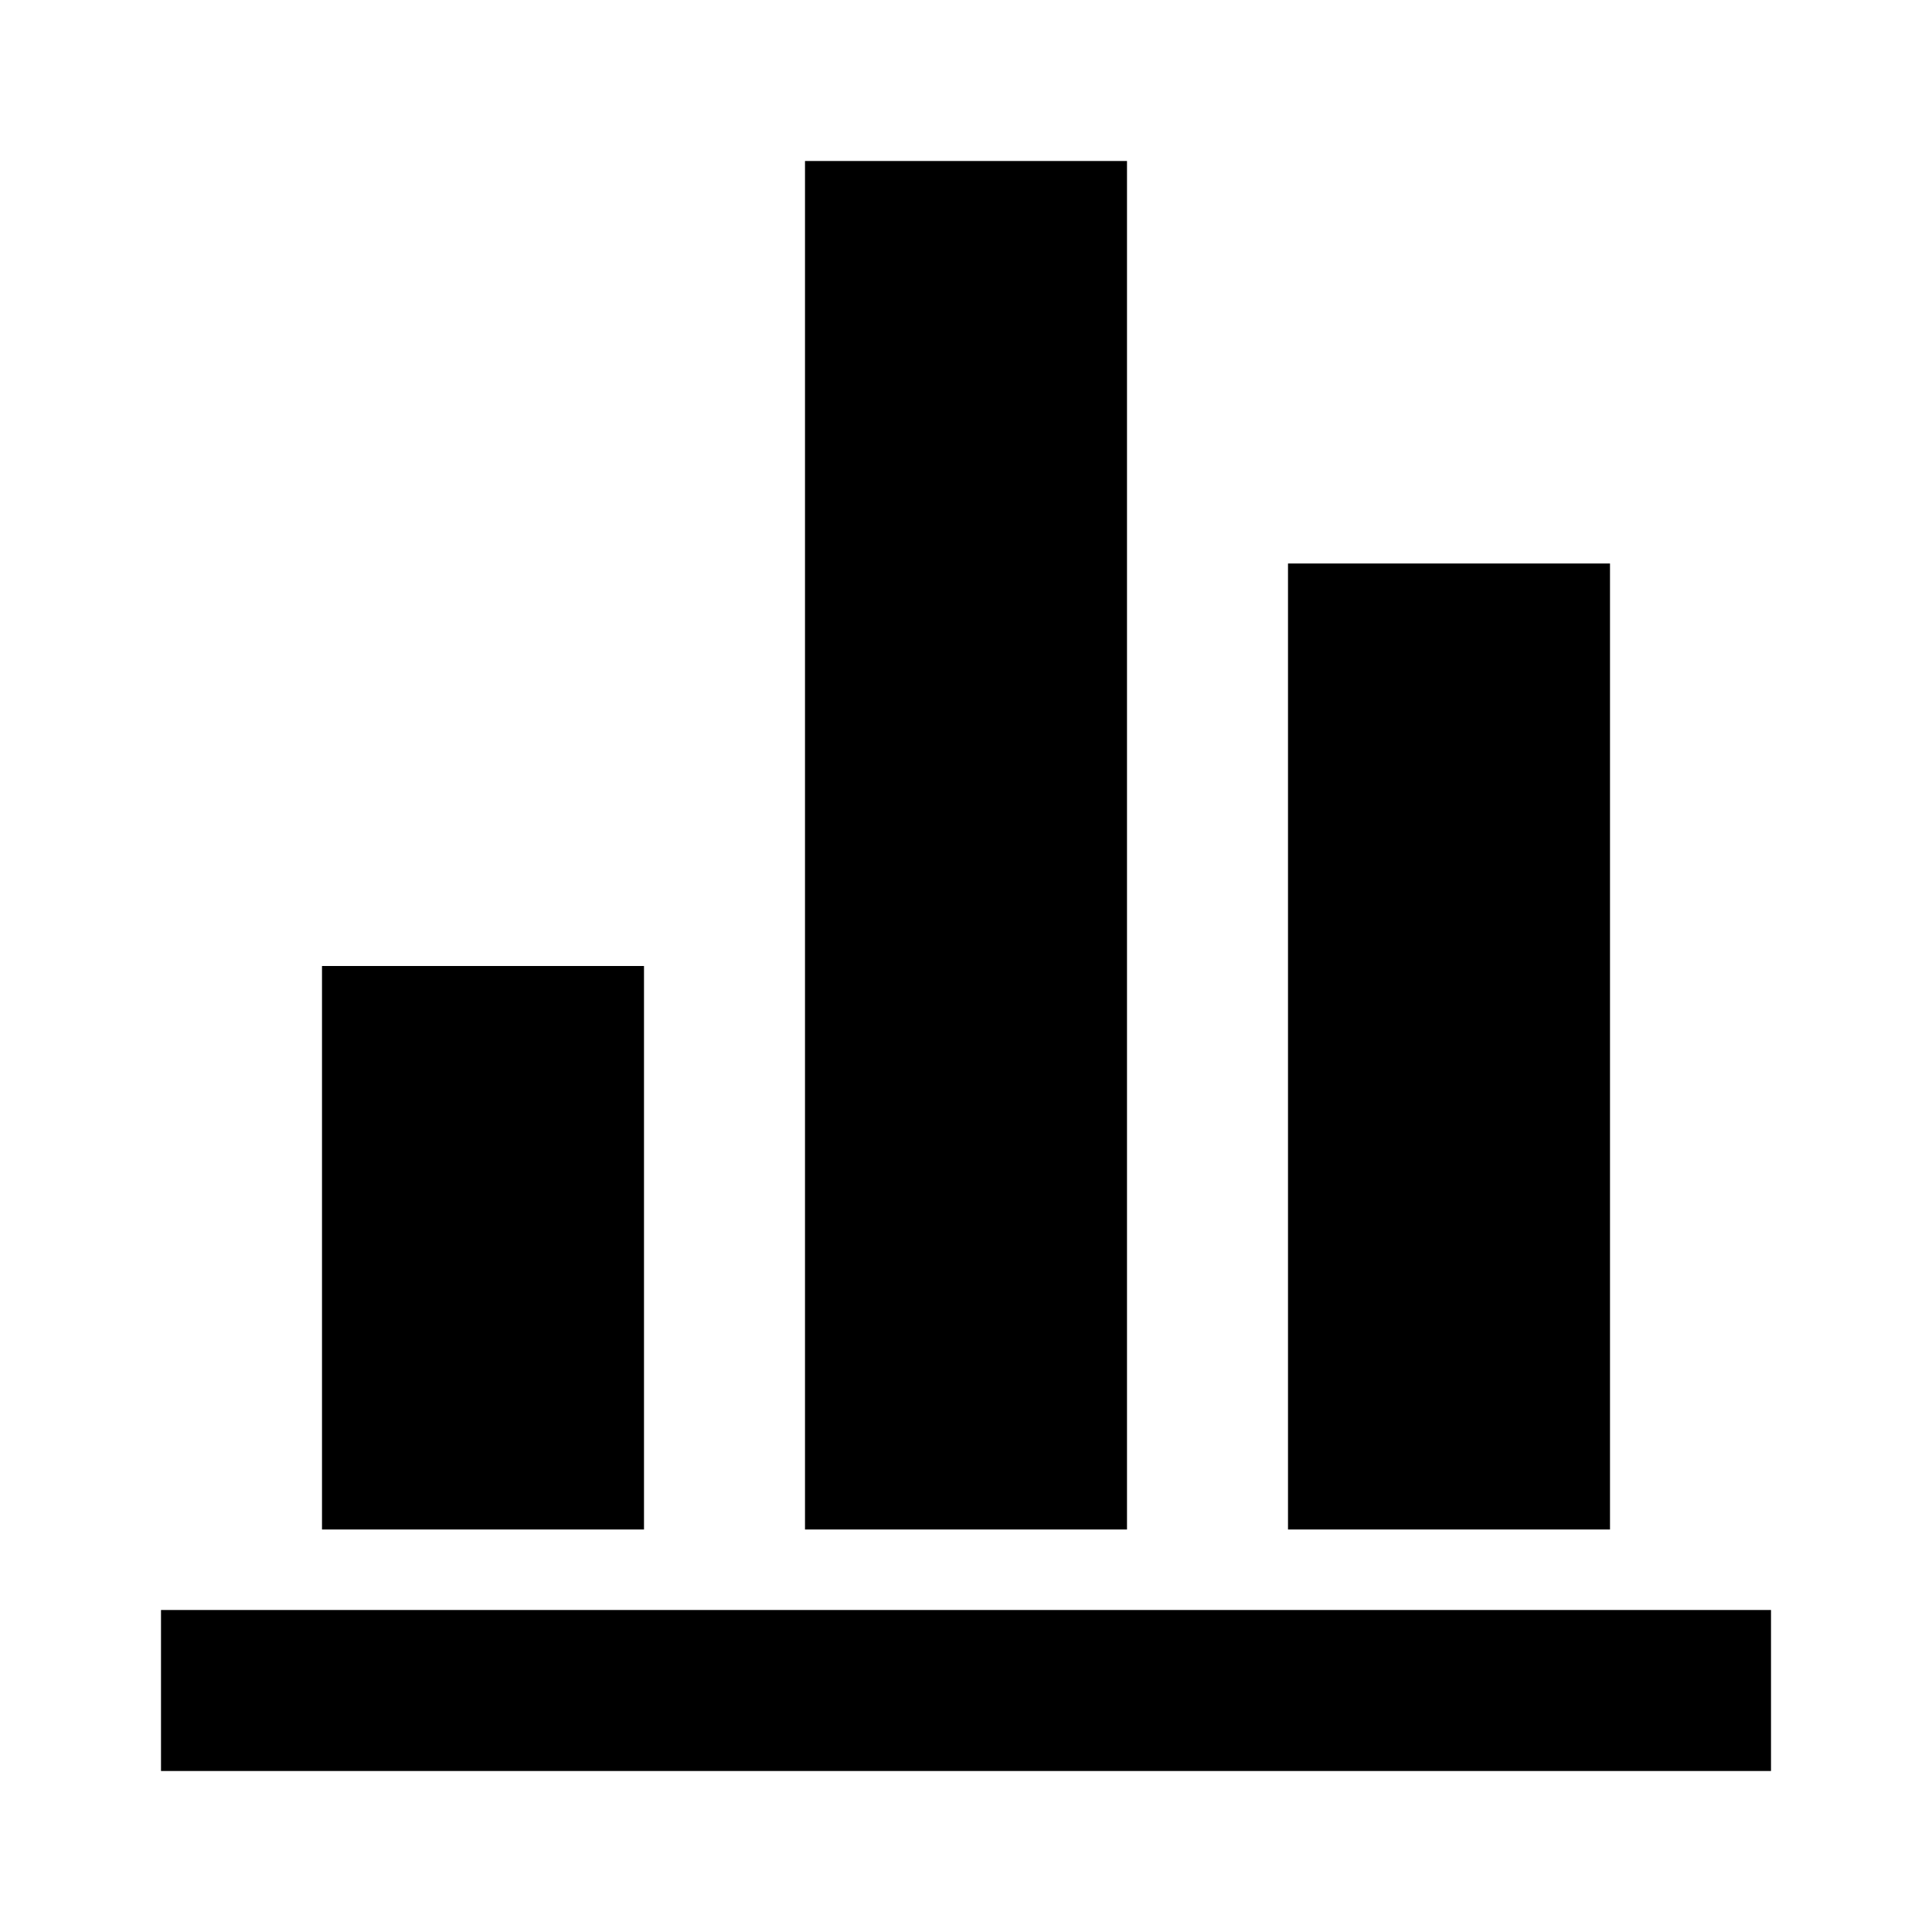 <?xml version="1.0" encoding="UTF-8"?>
<svg width="24" height="24" viewBox="0 0 24 24" fill="none" xmlns="http://www.w3.org/2000/svg">
  <path d="M2 20H22V22H2V20ZM4 12H8V19H4V12ZM10 2H14V19H10V2ZM16 7H20V19H16V7Z" fill="currentColor"/>
</svg>
